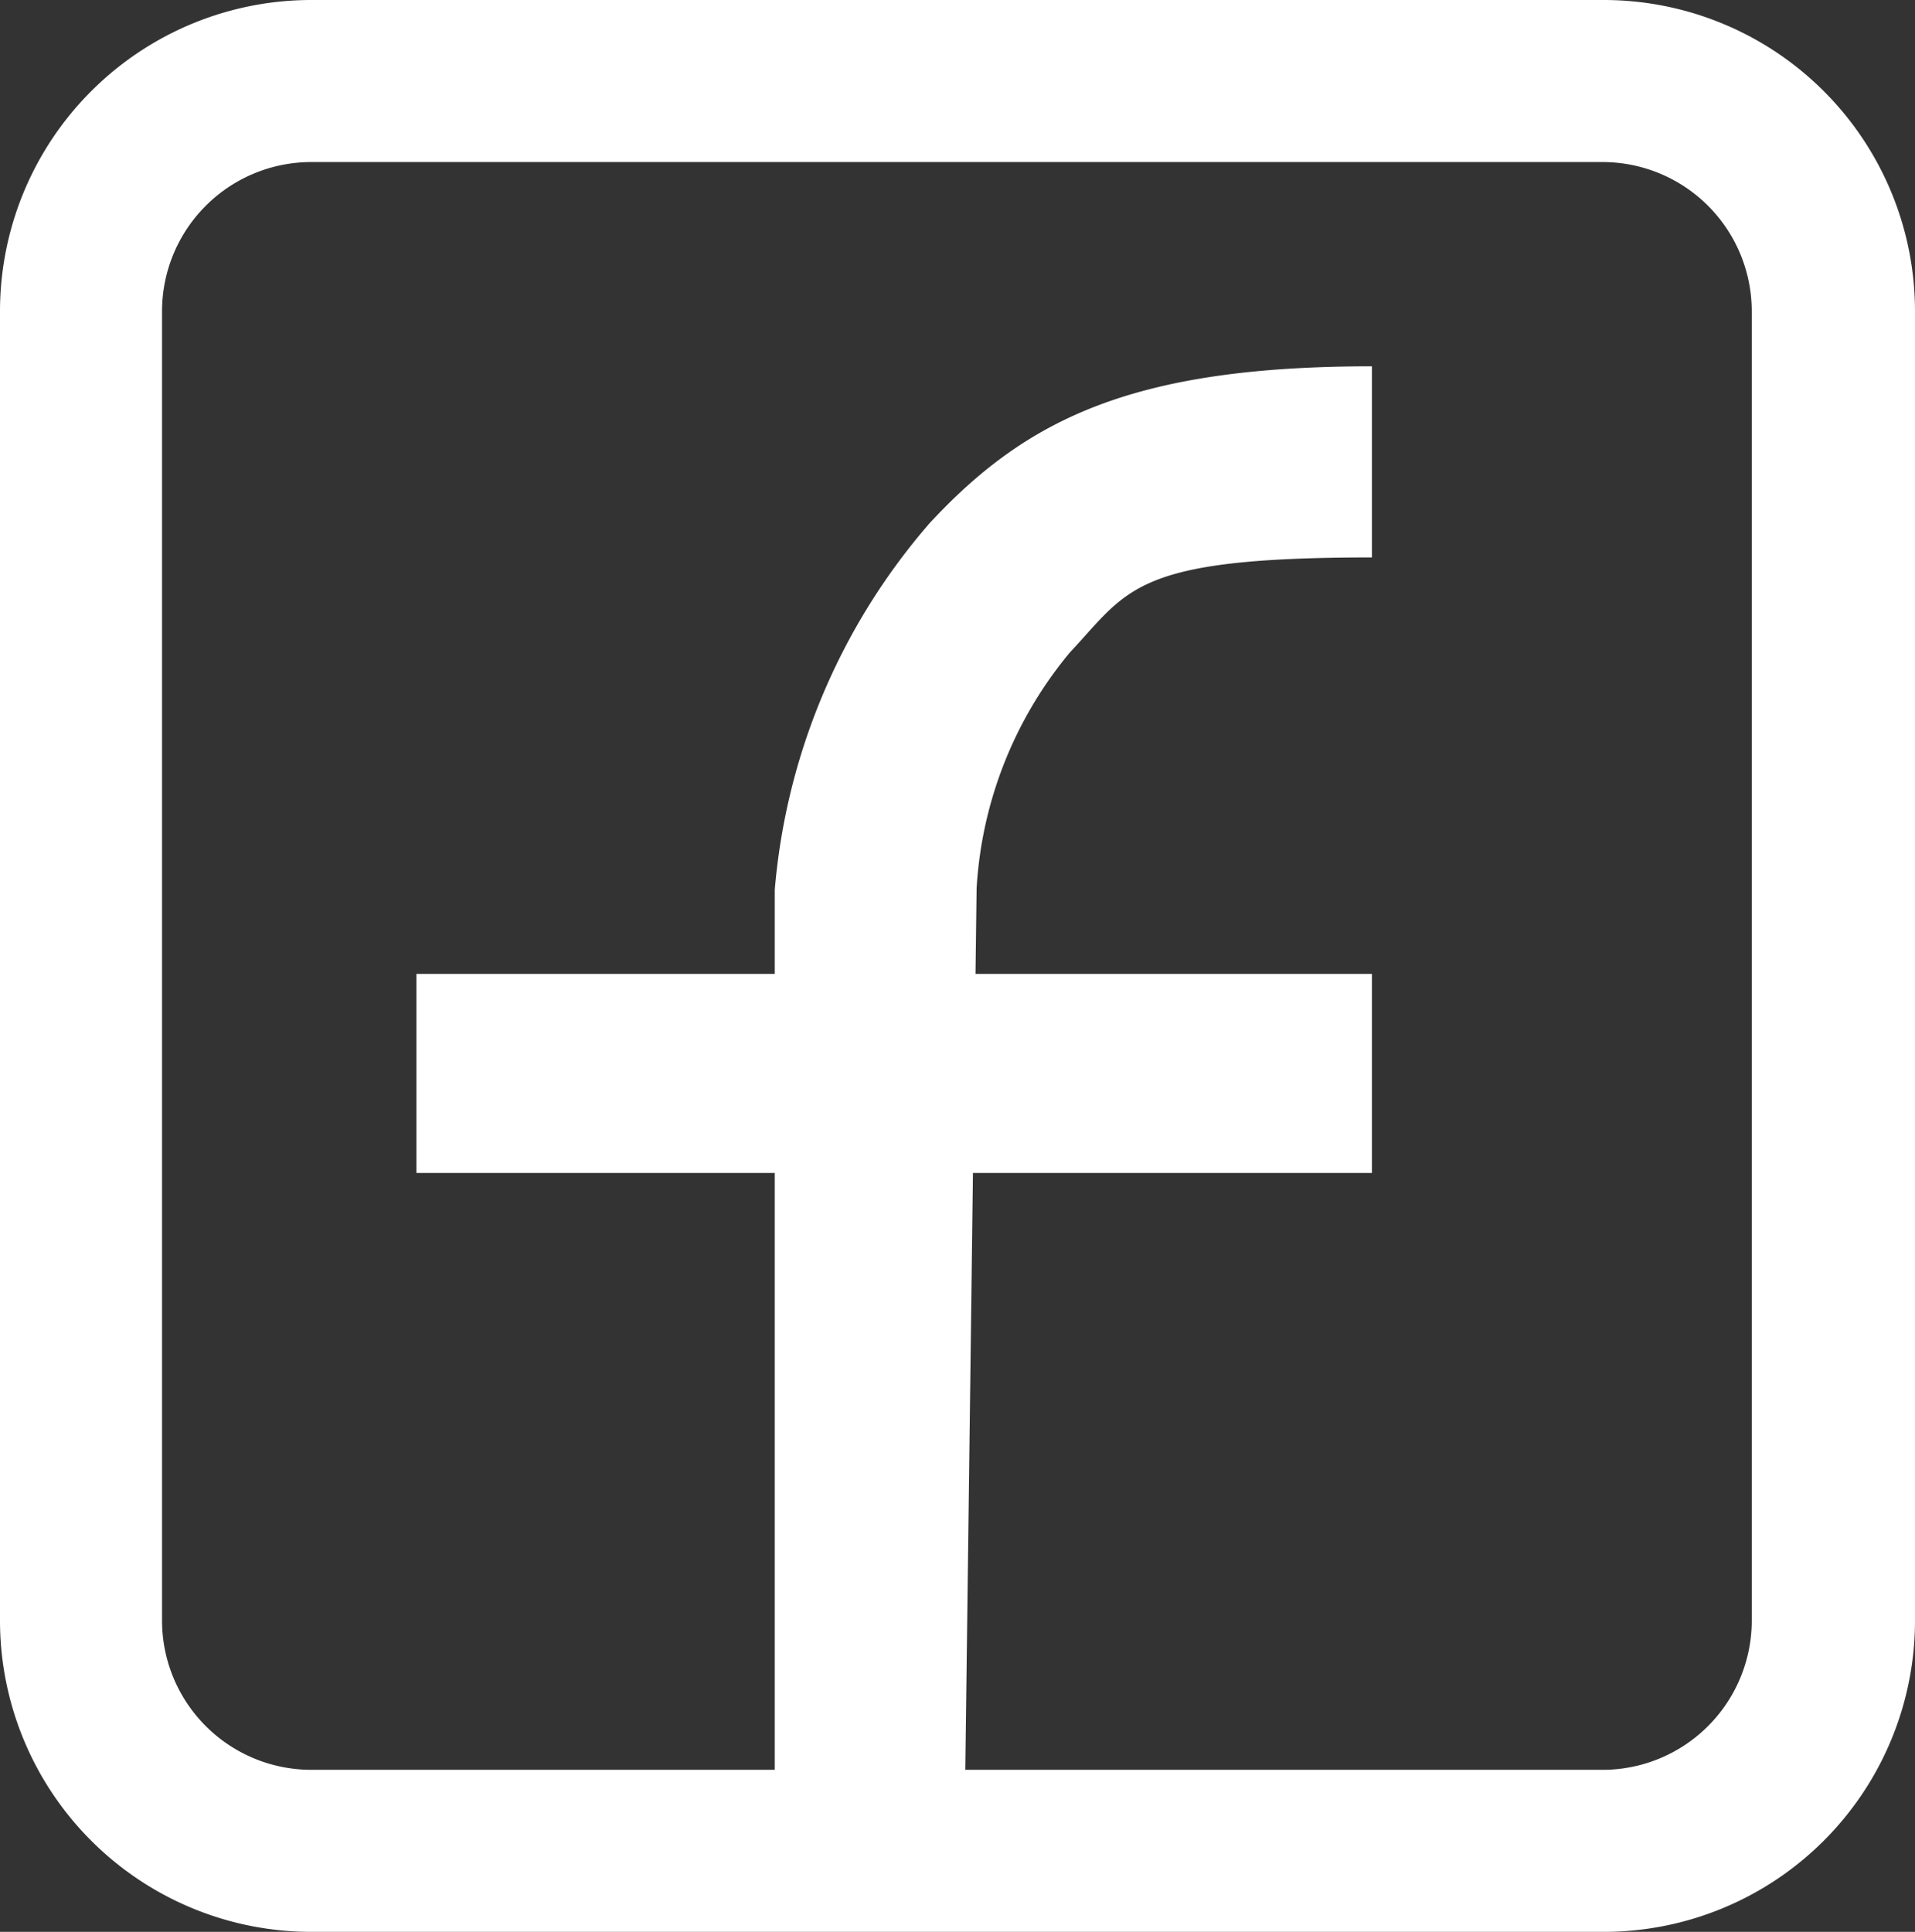 <svg xmlns="http://www.w3.org/2000/svg" viewBox="0 0 48.1 48.52"><rect x="0" y="0" width="48.1" height="48.52" fill="#333333" stroke="none"/><defs><style>.cls-1{fill:#fff;}</style></defs><title>h_facebook</title><g id="レイヤー_2" data-name="レイヤー 2"><g id="design"><path class="cls-1" d="M40.29,48.52H7.81A7.82,7.82,0,0,1,0,40.71V7.81A7.82,7.82,0,0,1,7.81,0H40.29A7.82,7.82,0,0,1,48.1,7.81v32.9A7.82,7.82,0,0,1,40.29,48.52ZM7.81,4.07A3.75,3.75,0,0,0,4.07,7.81v32.9a3.75,3.75,0,0,0,3.74,3.74H40.29A3.75,3.75,0,0,0,44,40.71V7.81a3.75,3.75,0,0,0-3.74-3.74Z"/><path class="cls-1" d="M24.22,46.46H19.46V22.35a16.09,16.09,0,0,1,3.89-9.21c2.43-2.62,5.11-3.94,11.11-3.94V14c-6,0-6.1.8-7.59,2.39a10.18,10.18,0,0,0-2.34,5.92Z"/><rect class="cls-1" x="10.46" y="24.46" width="24" height="5"/></g></g></svg>